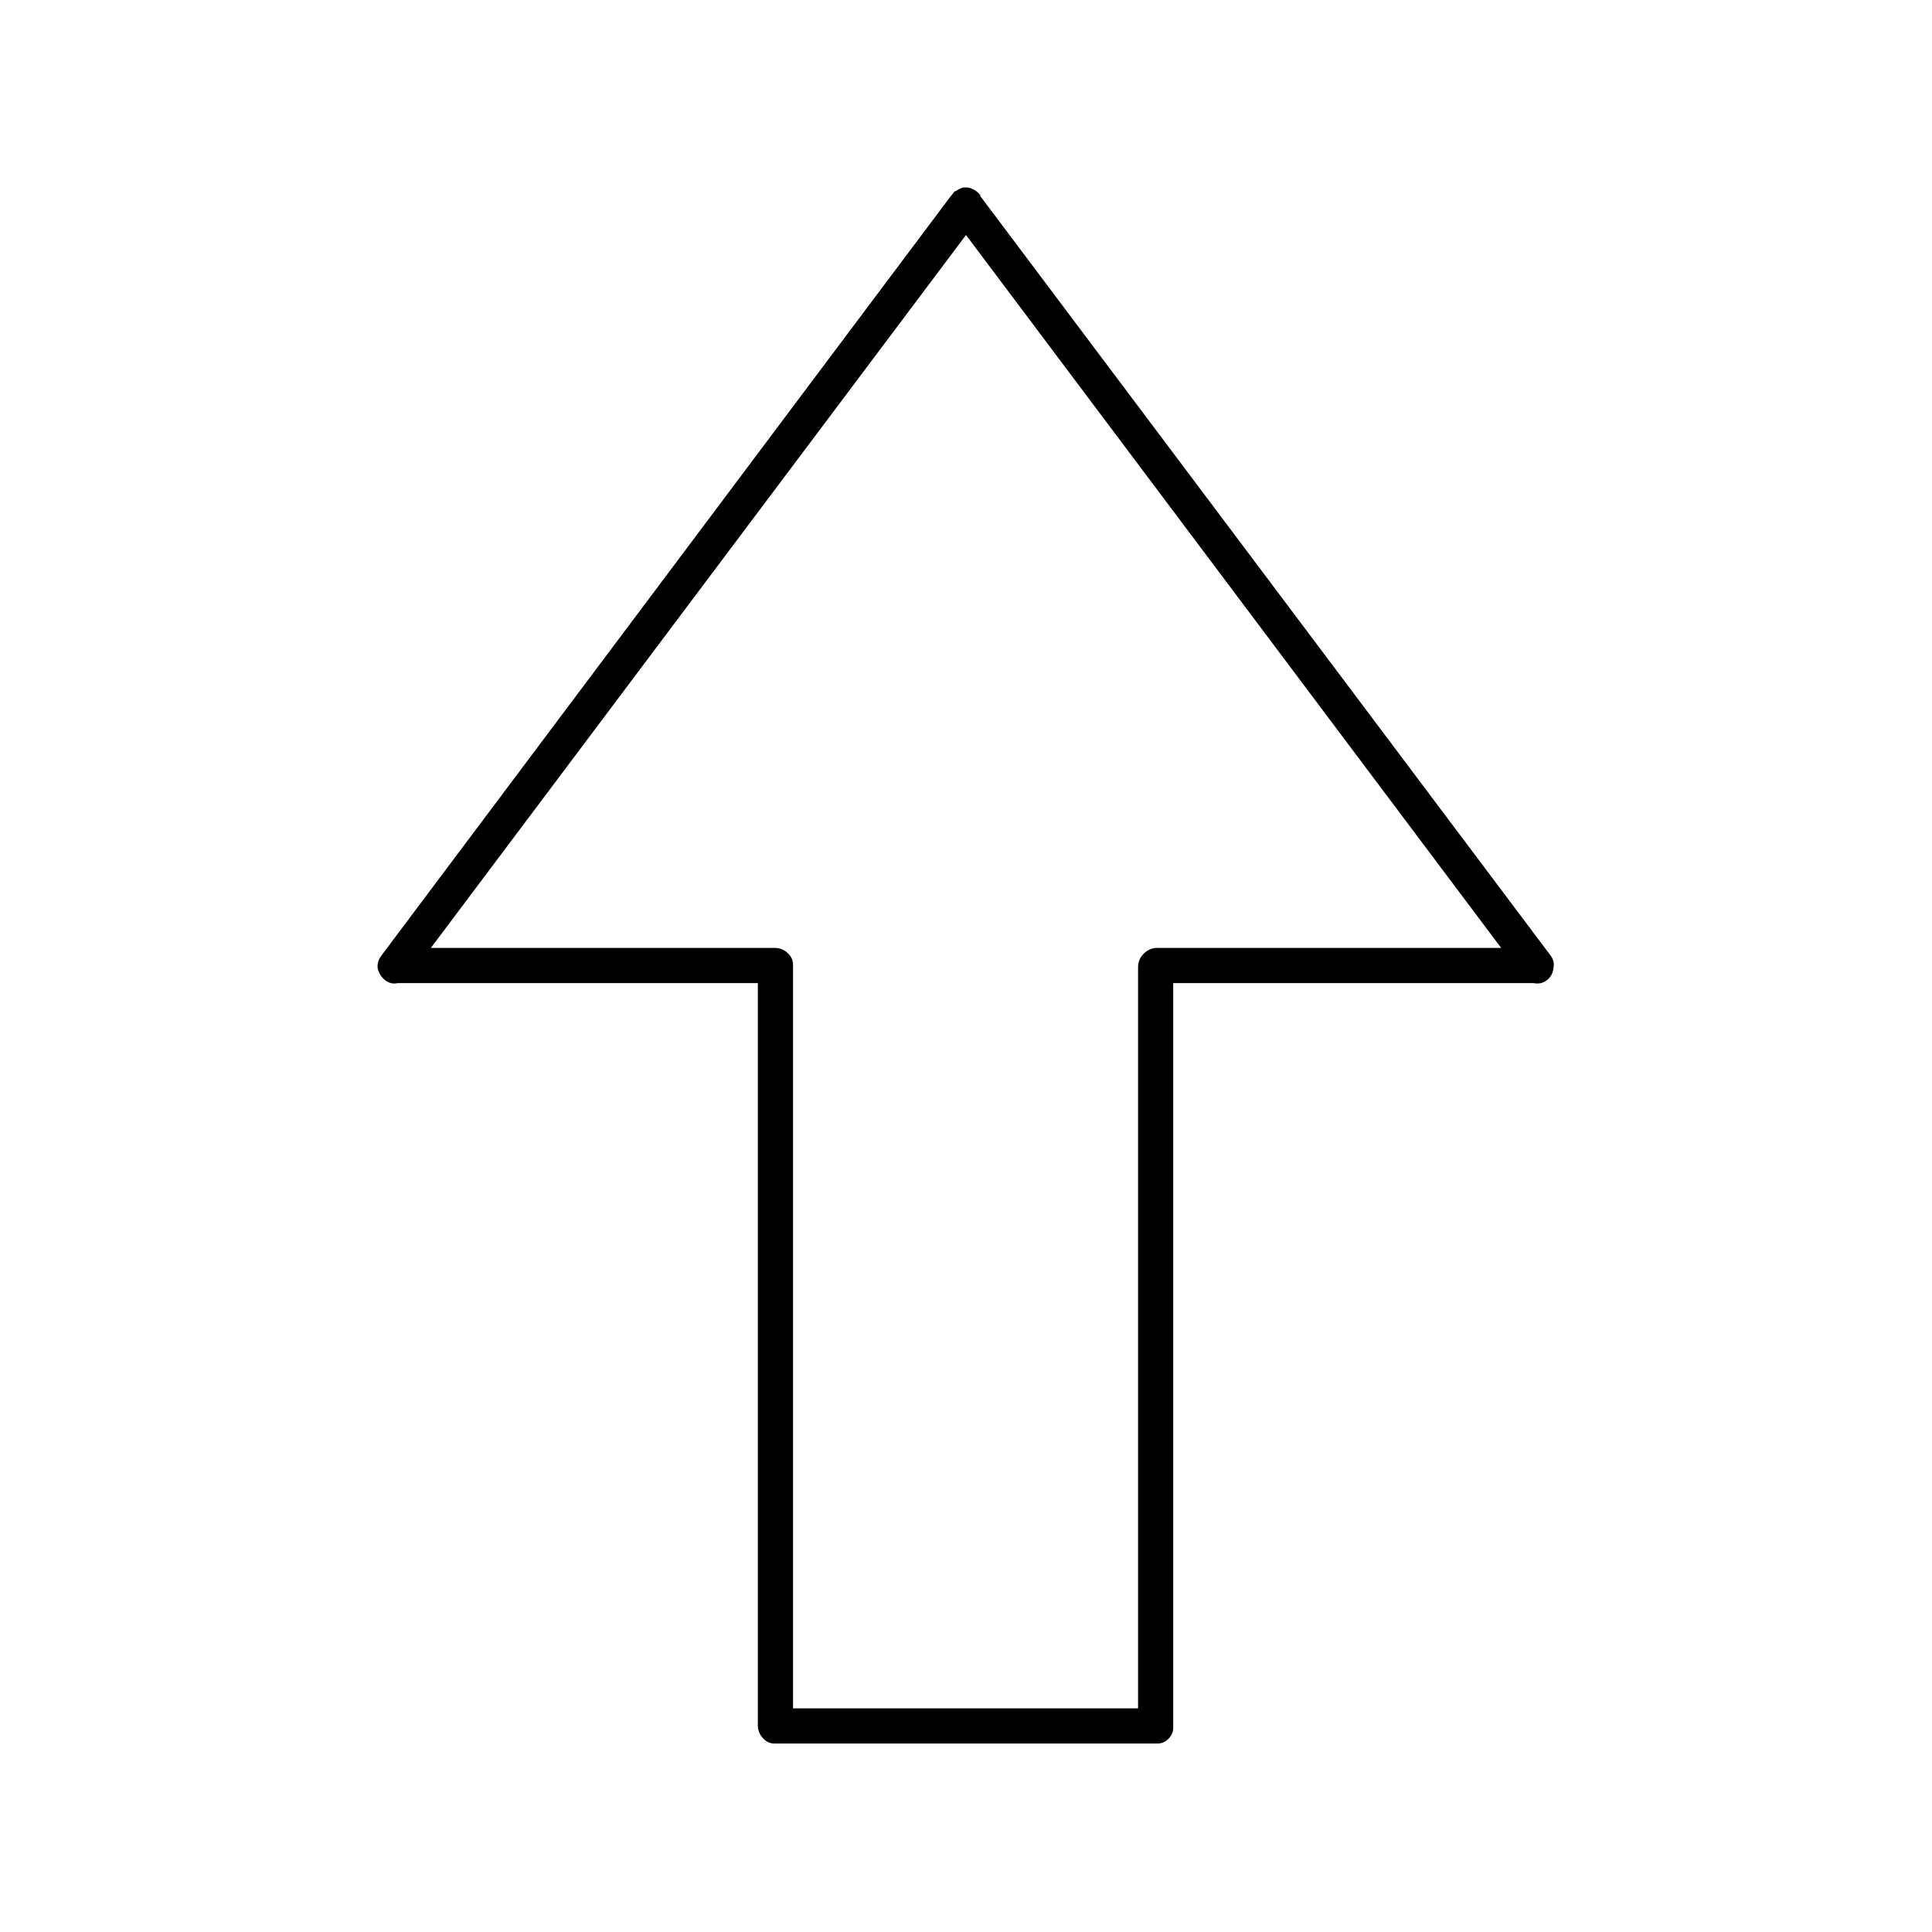 <?xml version="1.0" encoding="UTF-8"?>
<!-- Uploaded to: SVG Repo, www.svgrepo.com, Generator: SVG Repo Mixer Tools -->
<svg fill="#000000" width="800px" height="800px" version="1.1" viewBox="144 144 512 512" xmlns="http://www.w3.org/2000/svg">
 <path d="m403.78 195.96v-0.254c-0.277-0.371-0.613-0.707-1.008-1.008-0.66-0.504-1.418-0.84-2.266-1.008-0.32 0.02-0.742 0.02-1.262 0-0.723 0.215-1.395 0.551-2.016 1.008h-0.25c-0.254 0.348-0.508 0.684-0.758 1.008l-0.25 0.254-150.89 201.27c-0.77 1.02-1.105 2.109-1.008 3.277 0.289 1.379 0.961 2.473 2.016 3.273 1.012 0.773 2.106 1.023 3.273 0.754h95.473v196.99c0.09 1.277 0.594 2.371 1.512 3.273 0.902 0.918 1.992 1.336 3.273 1.258h100.76c1.281 0.078 2.371-0.34 3.273-1.258 0.918-0.902 1.34-1.996 1.262-3.273v-196.99h95.473c1.336 0.27 2.512 0.02 3.527-0.754 1.051-0.801 1.641-1.895 1.762-3.273 0.266-1.168 0.016-2.258-0.754-3.277l-151.14-201.27m46.602 199.25c-1.281 0.094-2.371 0.598-3.273 1.512-0.918 0.902-1.422 1.996-1.512 3.277v196.73h-91.441v-196.73c0.078-1.281-0.344-2.375-1.262-3.277-0.902-0.914-1.992-1.418-3.273-1.512h-91.441l141.82-188.93 141.82 188.93z"/>
</svg>